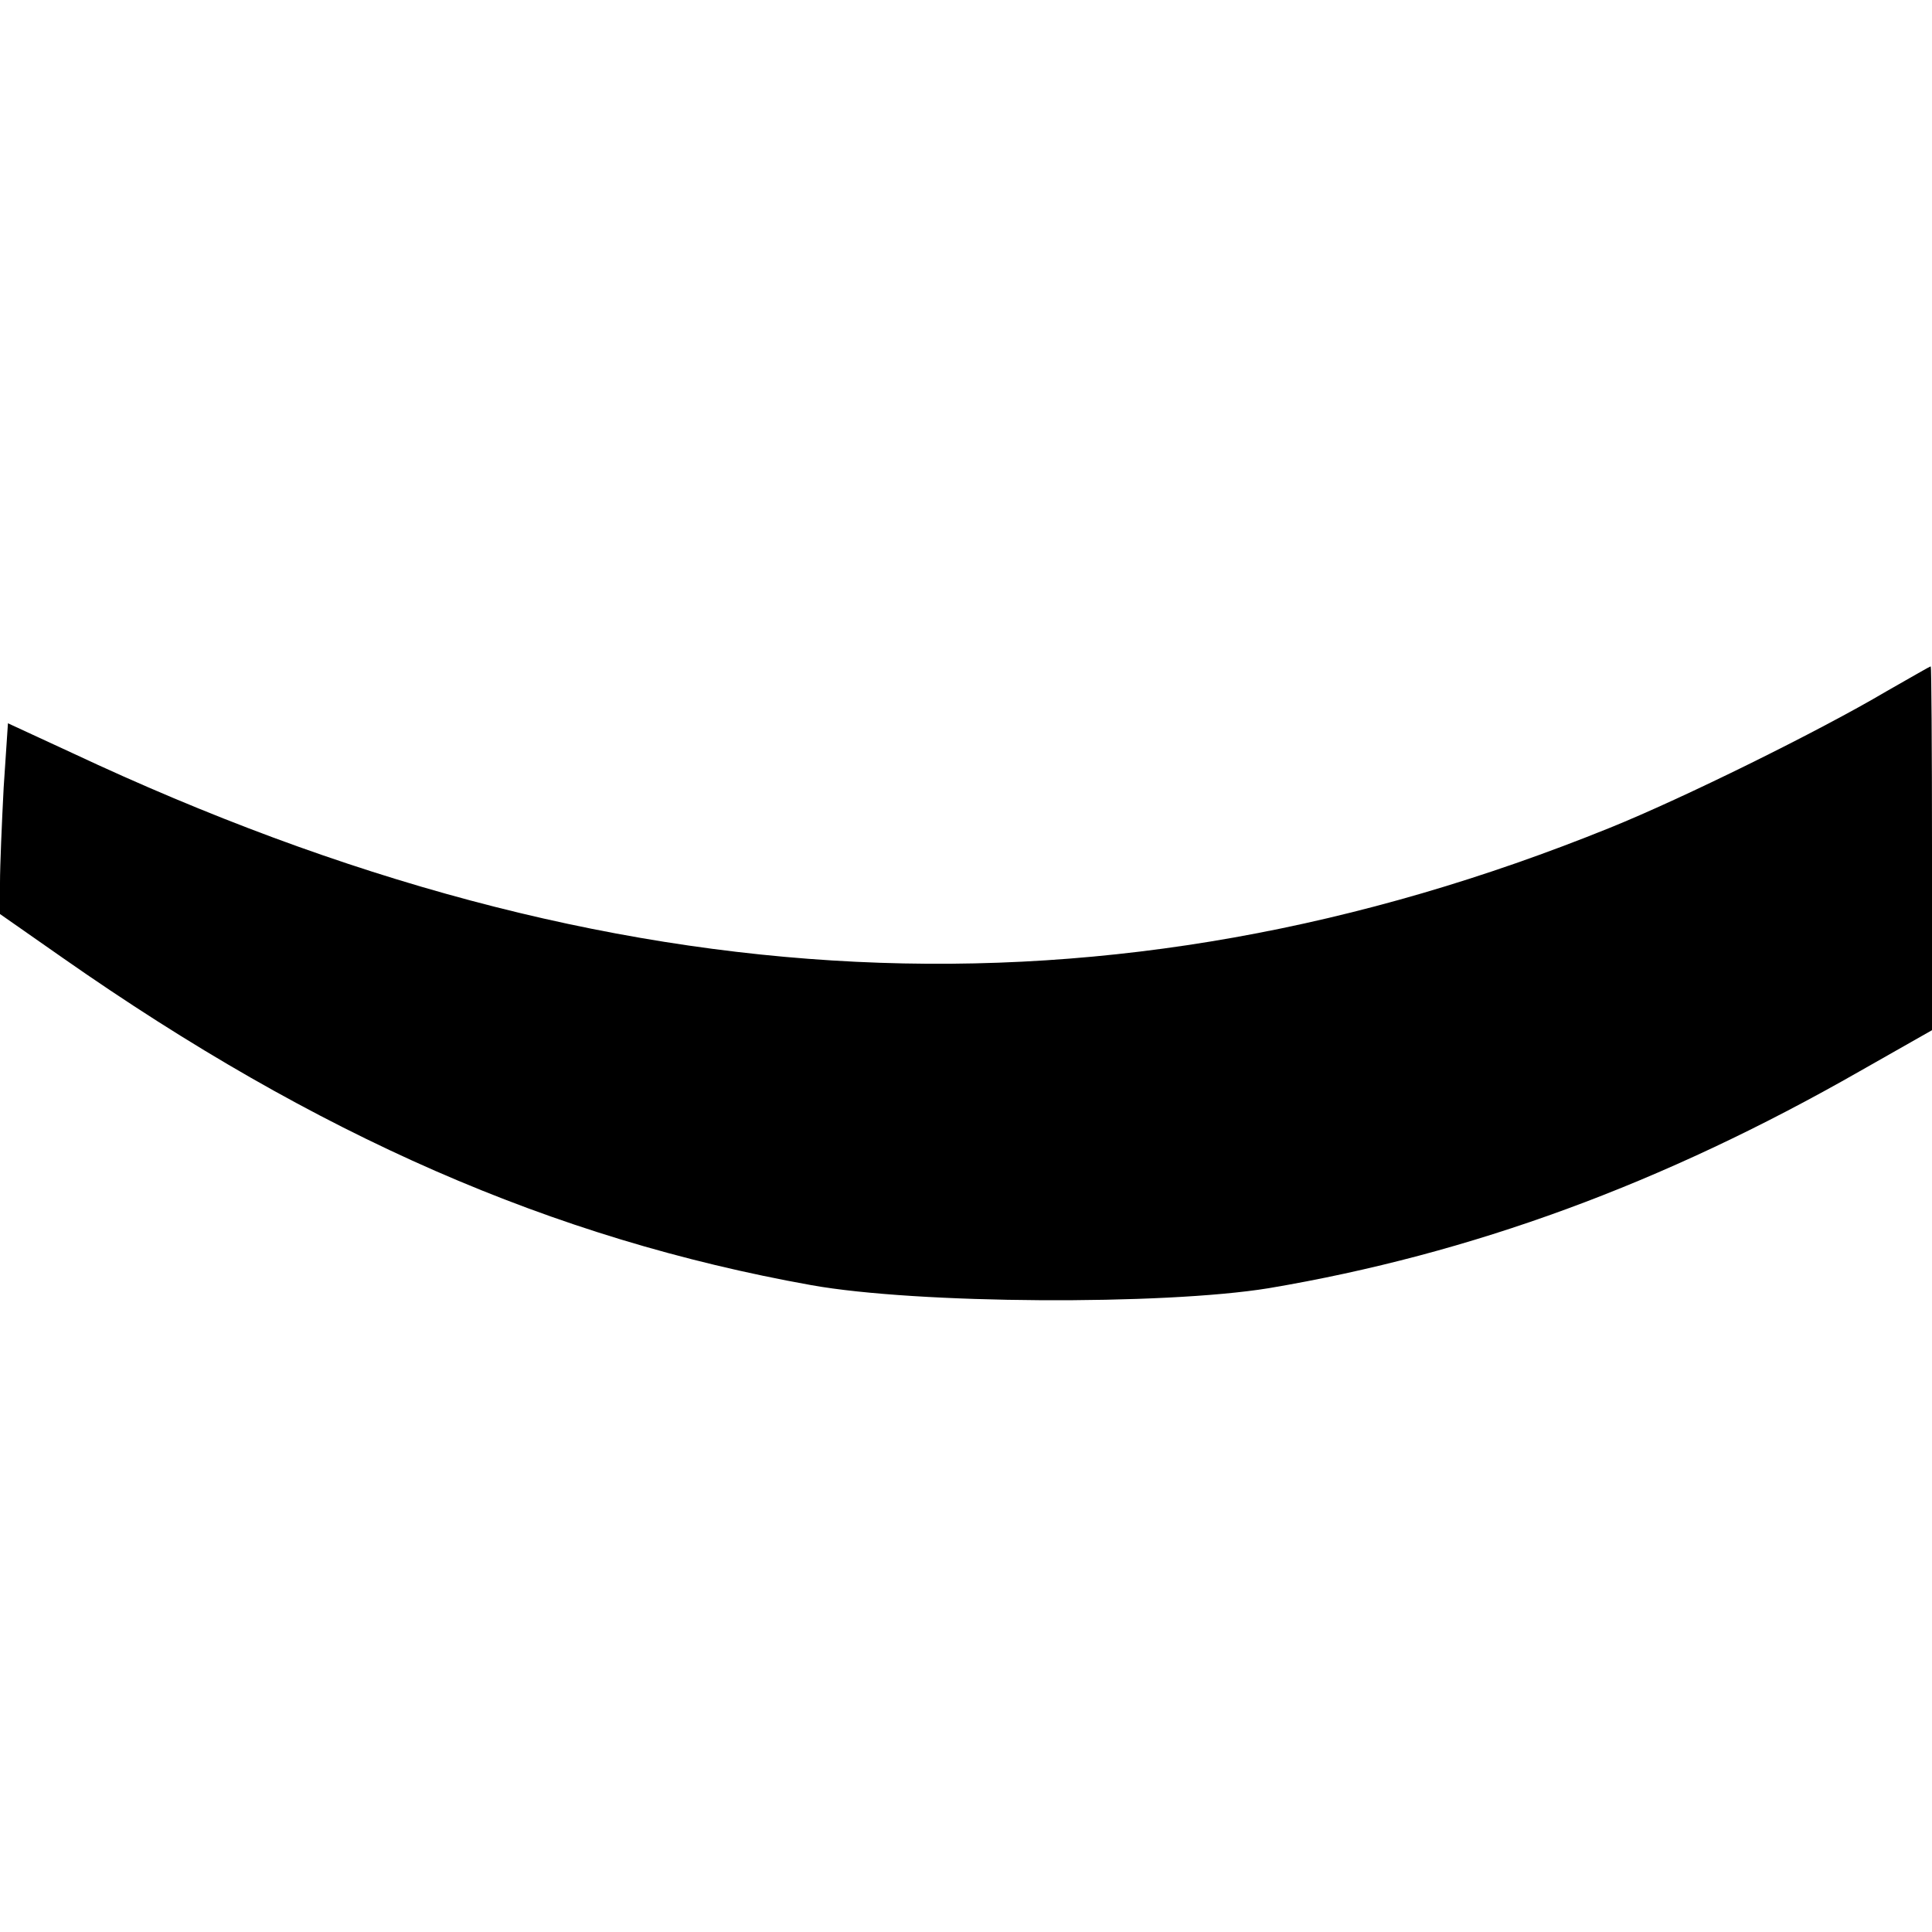 <svg version="1" xmlns="http://www.w3.org/2000/svg" width="421.333" height="421.333" viewBox="0 0 316 316"><path d="M308.5 113.1c-11 6.5-33.3 17.5-45.2 22.3-82 33.2-163 29.3-251.4-12.2l-10.6-4.9-.7 10.5c-.3 5.8-.6 12.8-.6 15.6v5.1l10.3 7.2c41.6 29.1 80 45.9 122.4 53.5 17.3 3.1 57.6 3.3 74.8.5 33.2-5.6 64.5-17.1 96.7-35.5l11.8-6.7v-29.8c0-16.3-.1-29.7-.2-29.7-.2 0-3.4 1.9-7.3 4.1z"/></svg>